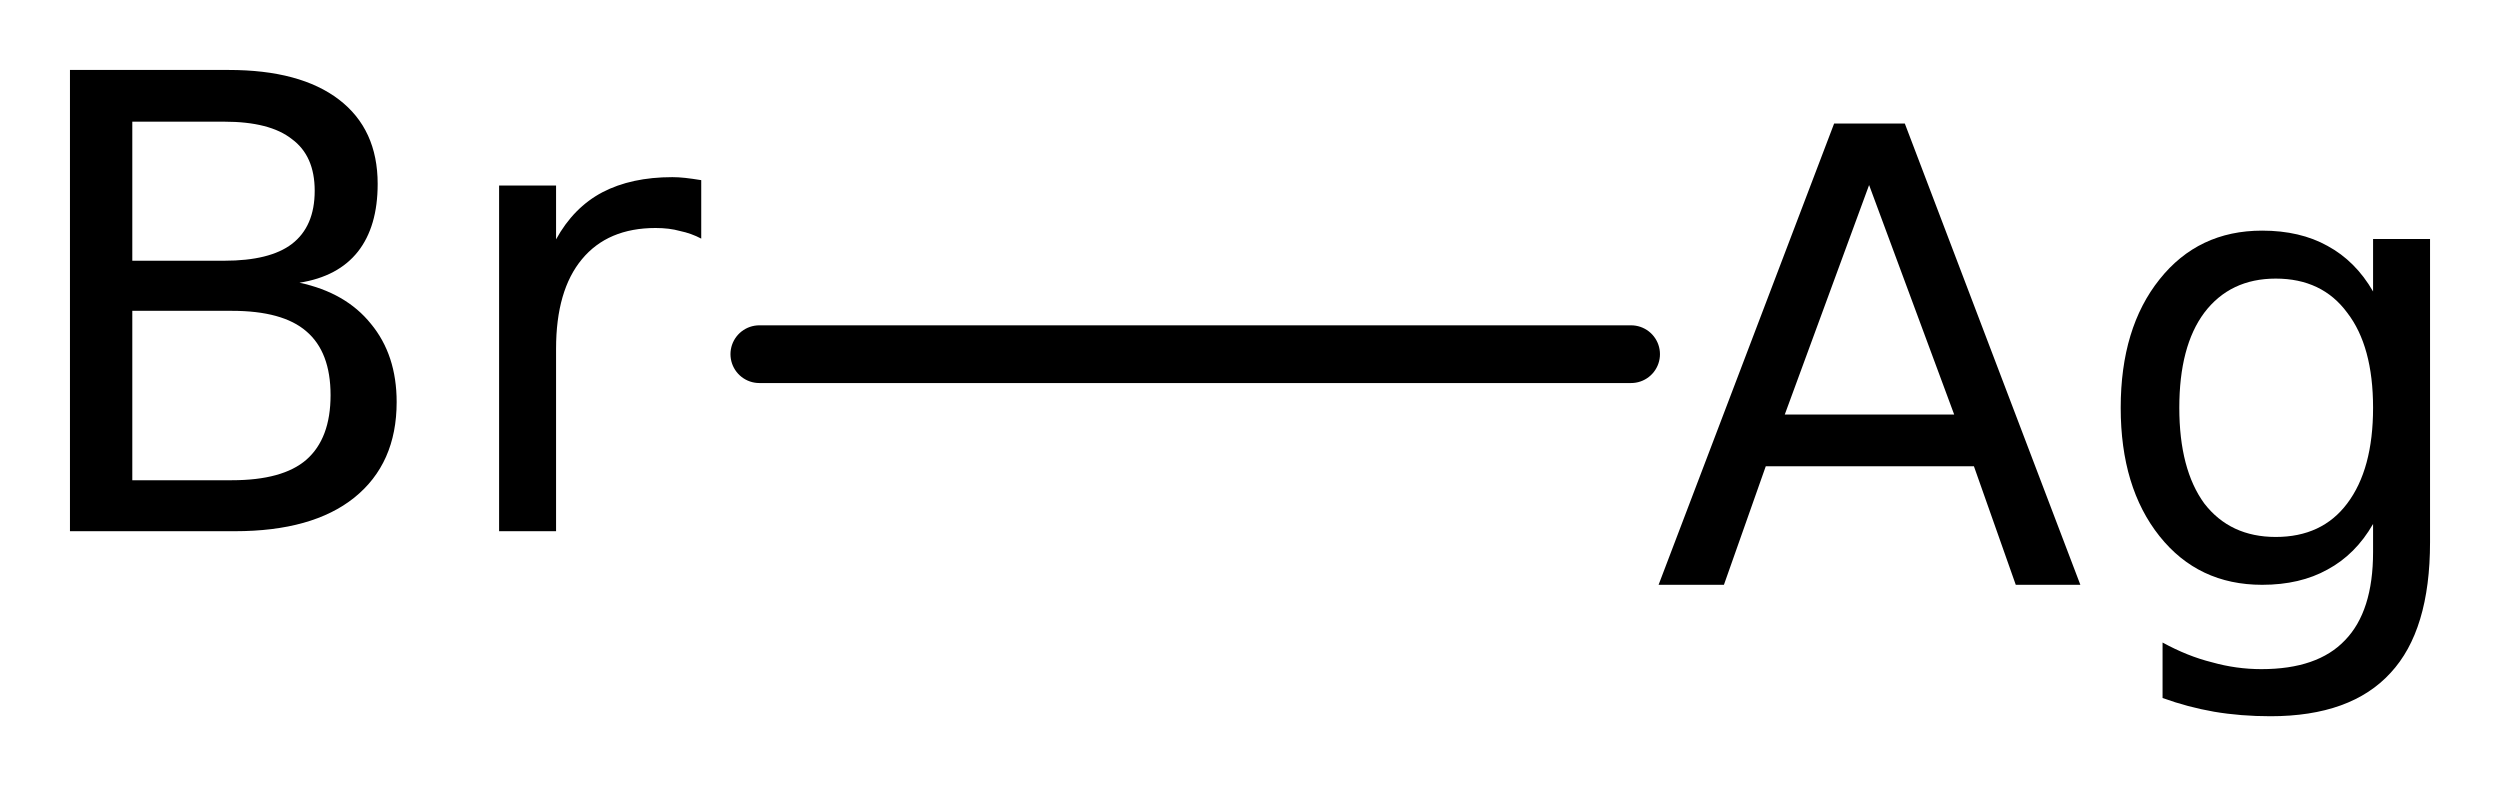 <?xml version='1.0' encoding='UTF-8'?>
<!DOCTYPE svg PUBLIC "-//W3C//DTD SVG 1.1//EN" "http://www.w3.org/Graphics/SVG/1.1/DTD/svg11.dtd">
<svg version='1.2' xmlns='http://www.w3.org/2000/svg' xmlns:xlink='http://www.w3.org/1999/xlink' width='20.011mm' height='6.293mm' viewBox='0 0 20.011 6.293'>
  <desc>Generated by the Chemistry Development Kit (http://github.com/cdk)</desc>
  <g stroke-linecap='round' stroke-linejoin='round' stroke='#000000' stroke-width='.462' fill='#000000'>
    <rect x='.0' y='.0' width='21.0' height='7.0' fill='#FFFFFF' stroke='none'/>
    <g id='mol1' class='mol'>
      <line id='mol1bnd1' class='bond' x1='6.078' y1='2.835' x2='13.056' y2='2.835'/>
      <path id='mol1atm1' class='atom' d='M1.059 2.488v1.356h.797q.407 .0 .596 -.164q.194 -.17 .194 -.517q.0 -.346 -.194 -.511q-.189 -.164 -.596 -.164h-.797zM1.059 .974v1.113h.736q.365 -.0 .541 -.134q.183 -.14 .183 -.426q-.0 -.28 -.183 -.414q-.176 -.139 -.541 -.139h-.736zM.56 .56h1.271q.572 .0 .882 .237q.31 .237 .31 .675q.0 .341 -.158 .542q-.158 .2 -.468 .249q.371 .079 .572 .329q.206 .249 .206 .626q.0 .493 -.34 .766q-.335 .268 -.955 .268h-1.32v-3.692zM5.613 1.91q-.079 -.042 -.17 -.061q-.085 -.024 -.195 -.024q-.383 .0 -.59 .25q-.207 .249 -.207 .717v1.46h-.456v-2.767h.456v.431q.14 -.255 .371 -.377q.232 -.121 .56 -.121q.049 -.0 .103 .006q.055 .006 .128 .018v.468z' stroke='none'/>
      <path id='mol1atm2' class='atom' d='M14.961 1.481l-.675 1.837h1.356l-.681 -1.837zM14.681 .989h.566l1.405 3.692h-.517l-.335 -.949h-1.666l-.335 .949h-.523l1.405 -3.692zM18.995 3.264q-.0 -.493 -.207 -.761q-.201 -.273 -.572 -.273q-.365 -.0 -.572 .273q-.2 .268 -.2 .761q-.0 .492 .2 .766q.207 .268 .572 .268q.371 -.0 .572 -.268q.207 -.274 .207 -.766zM19.451 4.34q-.0 .706 -.316 1.046q-.317 .347 -.961 .347q-.238 .0 -.451 -.036q-.212 -.037 -.413 -.11v-.444q.201 .11 .395 .158q.195 .055 .396 .055q.45 -.0 .669 -.231q.225 -.231 .225 -.706v-.225q-.14 .244 -.365 .365q-.219 .122 -.523 .122q-.511 -.0 -.821 -.389q-.311 -.39 -.311 -1.028q.0 -.639 .311 -1.028q.31 -.39 .821 -.39q.304 .0 .523 .122q.225 .122 .365 .365v-.42h.456v2.427z' stroke='none'/>
    </g>
  </g>
</svg>
